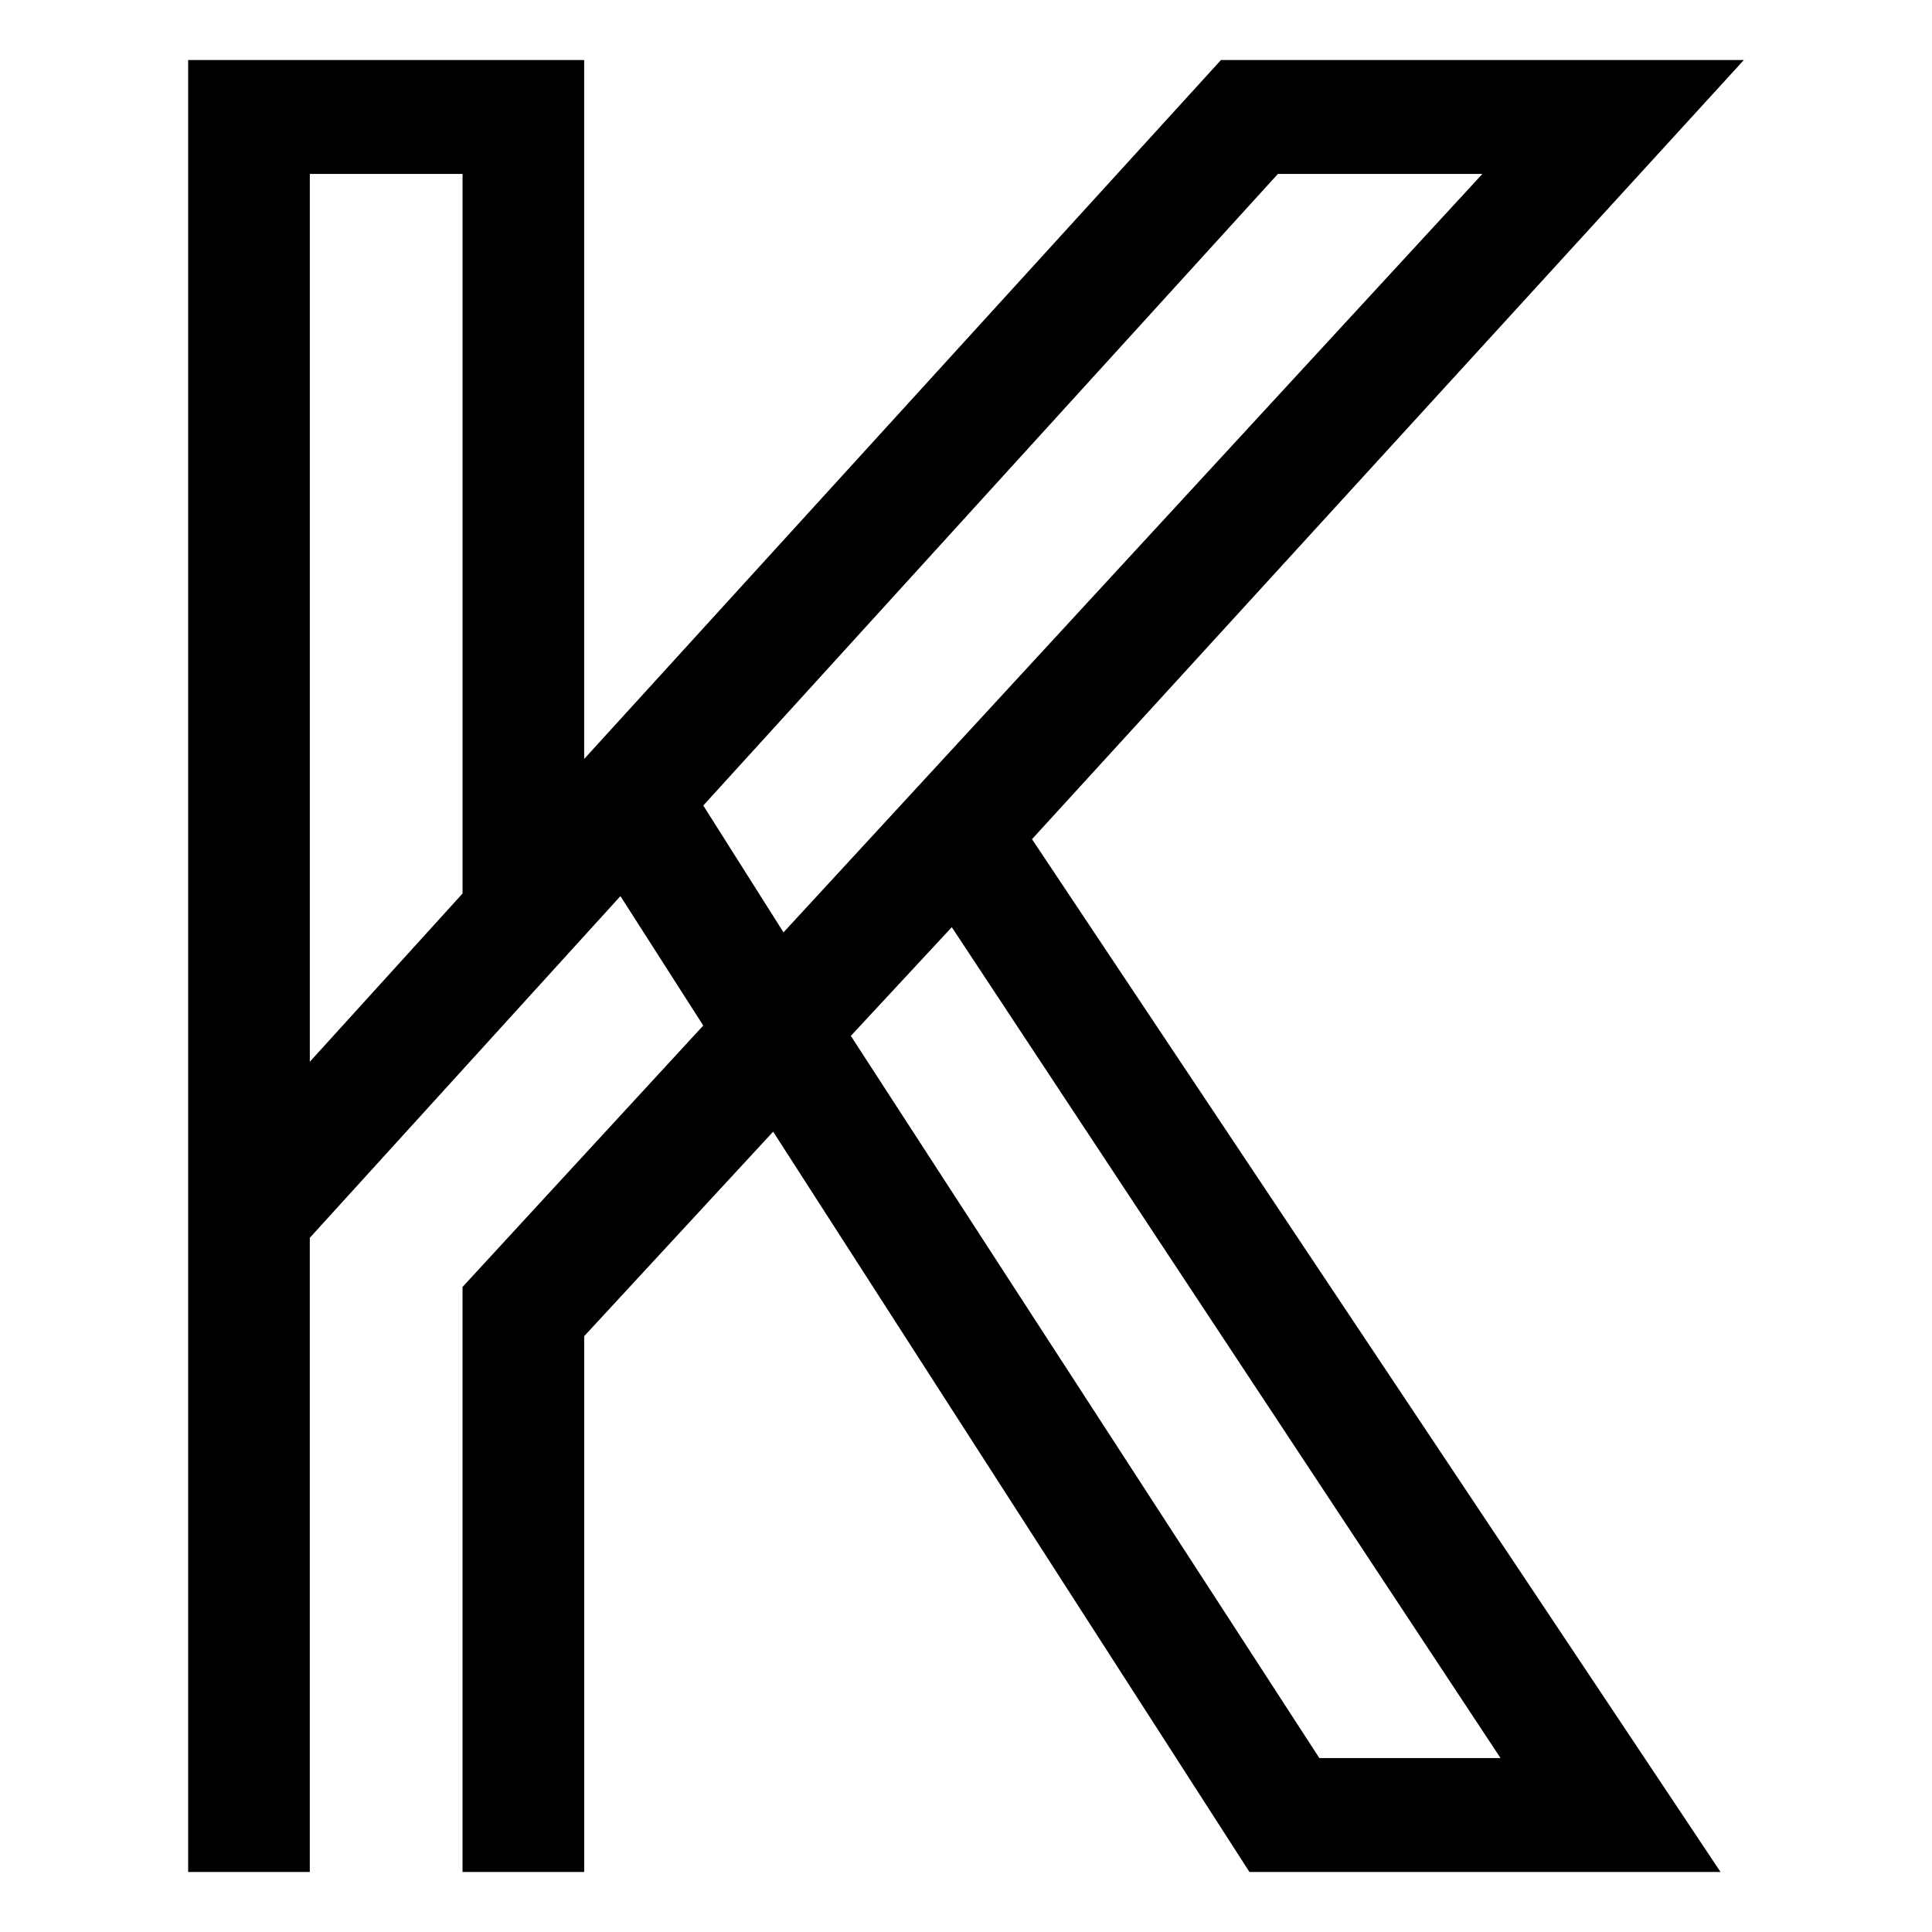 <?xml version="1.0" encoding="UTF-8" standalone="no"?>
<svg version="1.1" viewBox="0 0 128 128" xmlns="http://www.w3.org/2000/svg" xmlns:svg="http://www.w3.org/2000/svg">
   <g transform="translate(-205.291,-196.163)">
      <path d="m 320.825,200.14 -47.161,51.62 45.617,68.426 h -31.211 l -31.556,-49.047 -12.519,13.548 v 35.499 h -8.061 v -38.758 l 15.949,-17.32 -5.487,-8.575 -20.58,22.638 v 42.016 h -8.06 v -120.046 h 26.238 v 46.304 l 42.188,-46.304 z m -84.89,55.222 v -47.676 h -10.118 v 58.822 z m 54.021,-47.676 -38.071,41.845 5.316,8.403 46.303,-50.248 z m 14.749,104.954 -36.356,-55.049 -6.688,7.202 31.04,47.847 z"/>
   </g>
</svg>
